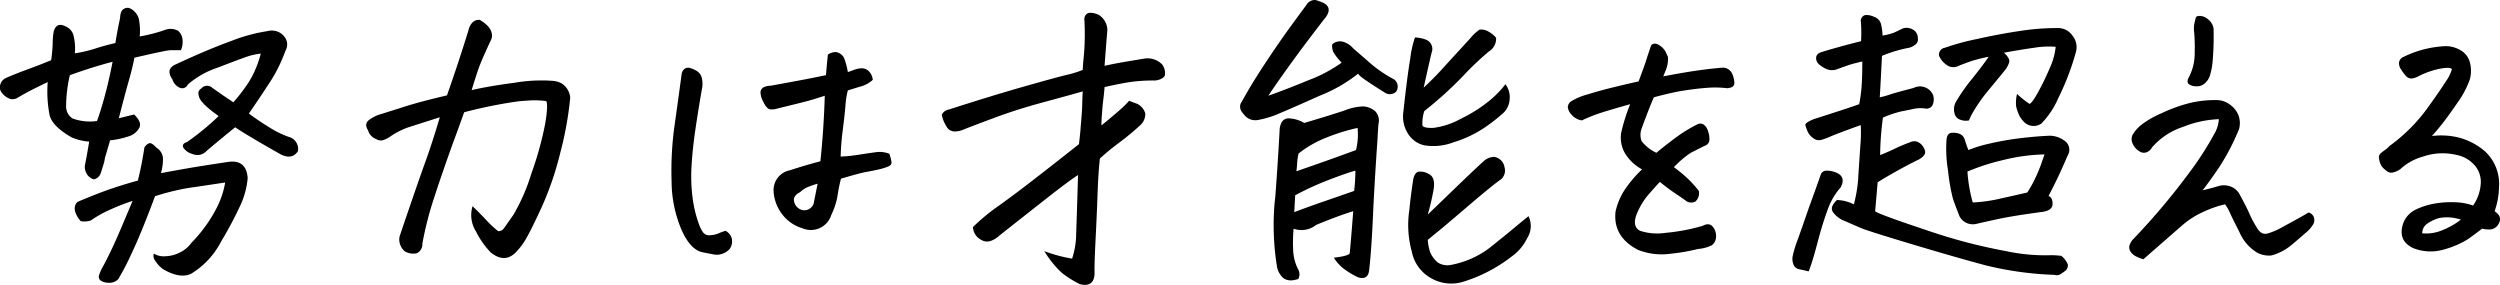 <svg xmlns="http://www.w3.org/2000/svg" width="391.316" height="44.588" viewBox="0 0 391.316 44.588">
  <path id="パス_4268" data-name="パス 4268" d="M19.434,6.592a1.942,1.942,0,0,1-1.538.562,2.325,2.325,0,0,1-1.2-.342.742.742,0,0,1-.293-.708,6.558,6.558,0,0,1,.684-1.562q.586-1.074,1.465-2.93T21.68-5.664A33.379,33.379,0,0,0,18.188-4.3a17.9,17.9,0,0,0-3.052,1.709,3.4,3.4,0,0,1-1.562.1A4.015,4.015,0,0,1,12.7-3.979a1.64,1.64,0,0,1,0-.977,1.333,1.333,0,0,1,.391-.562q3.223-1.367,5.4-2.1T22.51-8.838q.586-2.295,1.025-5.176a1.517,1.517,0,0,1,.708-.659q.415-.171,1.147.659a2.166,2.166,0,0,1,1.05,1.587,7.714,7.714,0,0,1-.317,2.417q3.955-.732,6.1-1.074t4.443-.684Q39.5-12.158,39.7-9.229a12.66,12.66,0,0,1-1.05,4.053,58.425,58.425,0,0,1-3.1,5.859,12.677,12.677,0,0,1-4.736,5.078q-1.758.781-4.346-.732a4.659,4.659,0,0,1-1.2-1.27A1.288,1.288,0,0,1,25,2.588,3.037,3.037,0,0,0,26.807,3a5.3,5.3,0,0,0,2.319-.61A4.683,4.683,0,0,0,30.908.879a22.32,22.32,0,0,0,4.028-5.615,13.75,13.75,0,0,0,1.245-3.809q-3.857.586-5.737.854A37.8,37.8,0,0,0,25.2-6.4Q23-.488,21.46,2.71A37.223,37.223,0,0,1,19.434,6.592Zm2.49-25.781q1.27,1.221.806,2.1A2.79,2.79,0,0,1,21.167-15.8a13.751,13.751,0,0,1-3,.659L17.09-11.475q.488-1.514.146-.244-.439,1.465-.586,1.855a1.484,1.484,0,0,1-1.025.83,2,2,0,0,1-1.074-.781l-.146-.293a1.946,1.946,0,0,1-.146-1.318q.2-.928.635-3.516a8.433,8.433,0,0,1-2.783-.684q-2.979-1.709-3.418-3.467A19.612,19.612,0,0,1,8.4-24.268q-1.807.879-2.71,1.343t-1.978,1.1a1.451,1.451,0,0,1-1.611,0A2.572,2.572,0,0,1,.977-23a1.614,1.614,0,0,1,.879-1.9Q3.418-25.586,5.3-26.27t3.638-1.416a22.136,22.136,0,0,0,.244-2.661,11.432,11.432,0,0,1,.146-1.782q.439-1.66,2-.781a2.021,2.021,0,0,1,1.1,1.318,8.252,8.252,0,0,1,.22,2.832,21.405,21.405,0,0,0,3.223-.757q1.416-.464,3.125-.854.293-1.9.732-3.906.049-1.074.488-1.367a1.171,1.171,0,0,1,.684-.244H21a1.863,1.863,0,0,1,.928.537,2.375,2.375,0,0,1,.757,1.294A9.582,9.582,0,0,1,22.8-31.4q1.123-.2,2.124-.464t1.978-.61a2.43,2.43,0,0,1,1.929.2,2.061,2.061,0,0,1,.659,1.245,3.229,3.229,0,0,1-.244,1.782h-1.66q-.586,0-5.615,1.172-.293,1.562-.854,3.516T19.531-18.6Q20.947-18.945,21.924-19.189Zm-3.369-8.252q-3.174.83-6.689,2.1a22.148,22.148,0,0,0-.586,4.883,2.21,2.21,0,0,0,1.025,1.9,7.96,7.96,0,0,0,3.809.391q.537-1.416,1.221-3.931T18.555-27.441Zm21.338,8.105q1.563,1.172,3.3,2.222a14.54,14.54,0,0,0,2.954,1.44,1.94,1.94,0,0,1,1.416,2.246q-.928,1.367-2.686.488-5.518-3.125-7.129-4.248-1.709,1.367-4.492,3.711a1.911,1.911,0,0,1-2.148.488,2.47,2.47,0,0,1-1.489-1.025q-.269-.586.61-.879a40.59,40.59,0,0,0,4.932-4.053,18.253,18.253,0,0,1-2.246-1.807l-.342-.391a2.154,2.154,0,0,1-.586-1.367.833.833,0,0,1,.439-.732,1.188,1.188,0,0,1,1.758-.1q.635.439,1.465,1.025.781.537,1.807,1.221a26.335,26.335,0,0,0,2.393-3.125q.244-.391.488-.83a16.868,16.868,0,0,0,1.416-3.662,9.6,9.6,0,0,0-2.271.513q-1.2.415-4.492,1.685a13.686,13.686,0,0,0-4.663,2.637.933.933,0,0,1-1.221.513,2,2,0,0,1-1.172-1.294Q26.807-26.27,28.369-27q5.029-2.344,8.74-3.687a26.18,26.18,0,0,1,5.615-1.538,2.692,2.692,0,0,1,1.807.122A2.431,2.431,0,0,1,45.7-30.957a1.87,1.87,0,0,1-.049,1.709q-.293.781-.586,1.465a22.239,22.239,0,0,1-2,3.711Q41.6-21.826,39.893-19.336ZM74.756-23q2.441-.586,6.665-1.147a24.87,24.87,0,0,1,5.884-.317,3.625,3.625,0,0,1,1.416.342,2.9,2.9,0,0,1,1.465,2.344,54,54,0,0,1-1.538,8.521,49.313,49.313,0,0,1-3,8.74Q83.887-.732,83.179.415A9.571,9.571,0,0,1,81.934,2.1q-1.855,2.2-4.2.293A13.091,13.091,0,0,1,75.439-.879,4.788,4.788,0,0,1,74.9-4.834q1.221,1.172,2.173,2.2A15.665,15.665,0,0,0,78.906-.928a1.048,1.048,0,0,0,.9-.439q.317-.439,1.489-2.124a29.93,29.93,0,0,0,2.832-6.519A51.007,51.007,0,0,0,86.279-17.8q.488-2.954.146-3.491a14.1,14.1,0,0,0-2.441-.1q-.879.049-1.953.146a73.072,73.072,0,0,0-8.447,1.709q-1.025,2.881-1.9,5.225-1.807,5.078-2.686,7.813a53.566,53.566,0,0,0-1.953,7.52,1.554,1.554,0,0,1-.879,1.514,2.642,2.642,0,0,1-1.855-.293A2.422,2.422,0,0,1,63.477-.1q2.979-8.789,4.053-11.719,1.074-2.979,2.246-6.934-2.588.83-4.517,1.44a11.612,11.612,0,0,0-3.394,1.685,4.675,4.675,0,0,1-1.074.488,1.457,1.457,0,0,1-.977-.2,2.061,2.061,0,0,1-1.27-1.367q-.586-.928.024-1.514a5.405,5.405,0,0,1,2.075-1.05l3.784-1.2q2.319-.732,6.47-1.709,1.9-5.42,3.369-10.205a2.49,2.49,0,0,1,.586-1.172,1.354,1.354,0,0,1,.977-.439h.2q2.246,1.318,1.855,2.93-1.514,3.223-1.953,4.443T74.756-23Zm54.59,11.133q.537-5.078.684-10.254-1.66.537-2.539.781t-4.883,1.221A2.641,2.641,0,0,1,121.46-20q-.513-.073-1.025-1.123a3.325,3.325,0,0,1-.464-1.538.968.968,0,0,1,.391-.732,2.337,2.337,0,0,1,1.172-.293q2.441-.439,4.639-.854t4.053-.806q.1-1.416.293-3.223a2.272,2.272,0,0,1,1.172-.391.969.969,0,0,1,.439.1,1.611,1.611,0,0,1,.977.977,11.312,11.312,0,0,1,.537,2.051q.342-.1.9-.317a4.059,4.059,0,0,1,1.147-.269,1.638,1.638,0,0,1,1.123.342,2.23,2.23,0,0,1,.732,1.465,4.583,4.583,0,0,1-1.758,1q-.928.269-2.148.659a12.145,12.145,0,0,0-.366,2.319q-.122,1.489-.415,3.784a42.005,42.005,0,0,0-.342,4.248,23.966,23.966,0,0,0,2.856-.293q1.538-.244,2.661-.391a4.126,4.126,0,0,1,2.1.244,6.15,6.15,0,0,1,.342,1.294q.049.464-.537.708a9.2,9.2,0,0,1-1.416.439q-.83.2-1.929.391t-4.028,1.074a26.179,26.179,0,0,0-.562,2.808,11.011,11.011,0,0,1-.952,2.856,3.339,3.339,0,0,1-4.492,2.1,6.154,6.154,0,0,1-3.247-2.271,6.458,6.458,0,0,1-1.294-3.54,3.156,3.156,0,0,1,2.539-3.271Q127.1-11.279,129.346-11.865Zm-.439,3.516a11.532,11.532,0,0,0-1.392.464,3.88,3.88,0,0,0-1.343.854q-1.172.586-.928,1.514A1.735,1.735,0,0,0,126.66-4.2a1.579,1.579,0,0,0,1.611-.977Q128.564-6.592,128.906-8.35ZM114.5-.977a1.9,1.9,0,0,1,.977,1.2,2.052,2.052,0,0,1-.293,1.587,2.716,2.716,0,0,1-2.441.928l-1.758-.342q-1.953-.342-3.369-3.516a19.611,19.611,0,0,1-1.562-7.568,51.618,51.618,0,0,1,.488-8.96q.635-4.468,1.074-7.788a1.379,1.379,0,0,1,.439-.879,1.085,1.085,0,0,1,.61-.2,3.254,3.254,0,0,1,1.147.415,1.773,1.773,0,0,1,1,1.318,3.9,3.9,0,0,1-.024,1.685q-.586,3.369-1.025,6.372t-.586,5.64a26.256,26.256,0,0,0,.171,4.98,18.871,18.871,0,0,0,1.05,4.248,5.211,5.211,0,0,0,.586,1.123,1.176,1.176,0,0,0,1.123.439,3.754,3.754,0,0,0,1.318-.293A7.128,7.128,0,0,1,114.5-.977Zm59.766-31.445q-.244,2.93-.439,5.615,1.318-.293,2.563-.513t3.638-.61a3.182,3.182,0,0,1,2.783.879,2.207,2.207,0,0,1,.439,1.807l-.244.293-.439.244a2.935,2.935,0,0,1-.879.2,25.982,25.982,0,0,0-3.906.244q-1.563.244-3.955.781-.049.781-.244,2.344-.1.781-.146,1.758a17.3,17.3,0,0,0-.1,1.9q1.221-.977,2.539-2.124a17.794,17.794,0,0,0,1.807-1.733q.586.244,1.27.488A2.445,2.445,0,0,1,180.2-19.36a2.386,2.386,0,0,1-.708,1.782,44,44,0,0,1-3.418,2.832A36.169,36.169,0,0,0,173.1-12.3q-.244,2.051-.366,5.469T172.412.537q-.2,3.955-.146,5.176-.1,2.2-2.295,1.66a15.454,15.454,0,0,1-2.808-1.758A15.174,15.174,0,0,1,164.4,2.2a22.738,22.738,0,0,0,4.346,1.172,12.526,12.526,0,0,0,.635-3.931q.1-2.563.293-9.155-1.367.879-4.395,3.247t-7.91,6.226a3.78,3.78,0,0,1-1.27.806,1.721,1.721,0,0,1-1.562-.122,2.437,2.437,0,0,1-1.074-1.074,3.005,3.005,0,0,1-.244-.928,30.417,30.417,0,0,1,3.735-3.125q1.88-1.318,4.907-3.638t7.959-6.226q.2-1.66.293-2.979.146-1.611.2-2.686.049-1.953.1-2.588-2.051.586-6.2,1.709t-7.617,2.417q-3.467,1.294-4.687,1.782a3.878,3.878,0,0,1-1.538.366,1.5,1.5,0,0,1-1.343-.879,5.184,5.184,0,0,1-.684-1.733,1.493,1.493,0,0,1,1.123-.83q6.836-2.2,11.816-3.613t6.616-1.807a15.178,15.178,0,0,0,2.515-.781q0-.586.2-2.539a39.919,39.919,0,0,0,.049-5.371,1.006,1.006,0,0,1,.488-.928,1.087,1.087,0,0,1,.488-.1,3.436,3.436,0,0,1,1.221.293A2.873,2.873,0,0,1,174.268-32.422ZM206.934-1.9a3.643,3.643,0,0,1-3.516.586,24.073,24.073,0,0,0-.073,3.3,7.131,7.131,0,0,0,.854,3.2,1.554,1.554,0,0,1-.049,1.367,4.4,4.4,0,0,1-1,.22,2.094,2.094,0,0,1-1.294-.317,3.13,3.13,0,0,1-1.074-2.051,40.56,40.56,0,0,1-.342-9.717l.1-.879q.391-5.078.684-10.5a2.817,2.817,0,0,1,.317-1.27,1.264,1.264,0,0,1,1.294-.61,5.146,5.146,0,0,1,2.246.708q4.443-1.318,6.372-1.978a8.5,8.5,0,0,1,2.808-.61,3.1,3.1,0,0,1,1.929.757,2.119,2.119,0,0,1,.513,1.978q-.1,1.172-.146,2.295-.439,6.3-.684,11.377-.244,5.908-.635,9.277-.2,1.514-1.709,1.074a12.524,12.524,0,0,1-2.051-1.2,6.252,6.252,0,0,1-1.758-1.88q2.441-.293,2.49-.732.293-3.271.537-6.543Q210.5-3.369,206.934-1.9ZM204.2-13.086a8.732,8.732,0,0,0-.22,1.392q-.024.513-.122,1.392,5.371-1.855,9.326-3.32a10.11,10.11,0,0,0,.244-3.467,30.993,30.993,0,0,0-5.4,1.733A16.793,16.793,0,0,0,204.2-13.086Zm8.887,2.686q-1.563.439-4.272,1.489a45.163,45.163,0,0,0-5.151,2.368l-.146,2.637q2.051-.781,4.883-1.758t4.492-1.562A27.2,27.2,0,0,0,213.086-10.4Zm.439-15.186a23.47,23.47,0,0,1-5.981,3.442q-4.419,1.978-6.348,2.783a14.4,14.4,0,0,1-3.2,1,2.227,2.227,0,0,1-2.1-.537,5.422,5.422,0,0,1-.586-.708,1.33,1.33,0,0,1-.269-.854,1.216,1.216,0,0,1,.269-.732Q196.68-23.73,198.9-27.1t4.077-5.908q1.855-2.539,2.441-3.32a1.535,1.535,0,0,1,1.27-.781,1.3,1.3,0,0,1,.586.146q2.783.781.83,2.979-3.125,4.053-5.322,7.1t-3.32,4.761q2.881-1.025,6.372-2.466a22.415,22.415,0,0,0,5.1-2.71,9.931,9.931,0,0,1-1.27-1.611,2.261,2.261,0,0,1-.2-1.27,1.877,1.877,0,0,1,1.514-.439,3.24,3.24,0,0,1,1.758,1.074q1.416,1.221,2.808,2.441a20.082,20.082,0,0,0,3.638,2.441,1.436,1.436,0,0,1,.293,1.9,1.426,1.426,0,0,1-1.855.1q-1.807-1.123-2.905-1.88T213.525-25.586ZM225.342-7.52a37.774,37.774,0,0,1-.928,4l4.2-4.053q2.832-2.734,4.541-4.3a2.568,2.568,0,0,1,1.611-.684,1.916,1.916,0,0,1,1.66,1.611,1.814,1.814,0,0,1-.537,1.9q-1.221.83-4.883,3.955T226.44-1.221q-.9.732-2.026,1.66a8.511,8.511,0,0,0,.22,1.392,3.5,3.5,0,0,0,.513,1.2,3.969,3.969,0,0,0,.879.977,2.813,2.813,0,0,0,2.051.342,14.4,14.4,0,0,0,6.079-2.71q2.417-1.929,3.76-3.052t2.271-1.855a3.5,3.5,0,0,1-.2,3.418,7.589,7.589,0,0,1-2.49,2.93,23.626,23.626,0,0,1-7.52,3.906,6.292,6.292,0,0,1-5.054-.562,6.069,6.069,0,0,1-3-4.126,15.71,15.71,0,0,1-.391-6.543q.244-2.49.635-4.932.244-.879.732-1.05a2.511,2.511,0,0,1,1.611.317Q225.635-9.424,225.342-7.52Zm7.178-24.951a2.206,2.206,0,0,1,1.416.317,4.1,4.1,0,0,1,1.172.952,2.334,2.334,0,0,1-1.123,2.148,46.26,46.26,0,0,0-4.15,3.955,60.56,60.56,0,0,1-5.957,5.371,5.775,5.775,0,0,0-.293,2.246q.146.439,1.709.391a12.048,12.048,0,0,0,4.272-1.416,22.557,22.557,0,0,0,4.37-2.734,15.511,15.511,0,0,0,2.637-2.686,3.368,3.368,0,0,1,.659,2.368,3.2,3.2,0,0,1-.928,2.075,27.457,27.457,0,0,1-2.808,2.222,18.088,18.088,0,0,1-5.029,2.417,8.776,8.776,0,0,1-4.687.464,4.1,4.1,0,0,1-2.588-2.026,4.7,4.7,0,0,1-.537-1.416,5.084,5.084,0,0,1-.049-1.855q.586-5.42,1.074-8.3a15.9,15.9,0,0,1,.732-3.271,5.559,5.559,0,0,1,1.563.293A1.571,1.571,0,0,1,225-28.809q-.635,2.734-1.221,5.42a50.694,50.694,0,0,0,3.564-3.662l3.76-4.1A6.725,6.725,0,0,1,232.52-32.471Zm30.42,21.533a20.523,20.523,0,0,1,2.344,1.953,18.948,18.948,0,0,1,1.563,1.758,1.777,1.777,0,0,1-.537,1.66,1.378,1.378,0,0,1-1.392-.049q-.513-.391-1.66-1.147a30.371,30.371,0,0,1-2.515-1.88q-1.074,1.172-1.978,2.222a11.457,11.457,0,0,0-1.733,3.052q-.586,1.807.635,2.393a8.606,8.606,0,0,0,3.931.317,29.957,29.957,0,0,0,5.835-1.1q.928-.488,1.465,0a2.164,2.164,0,0,1,.635,1.44A1.755,1.755,0,0,1,268.9,1.27a5.837,5.837,0,0,1-2.148.586,30.686,30.686,0,0,1-4.395.757A10.015,10.015,0,0,1,257.324,2Q253.369-.049,253.809-4a10.257,10.257,0,0,1,1.367-3.3,18.831,18.831,0,0,1,2.783-3.3,7.006,7.006,0,0,1-2.686-2.539,4.869,4.869,0,0,1-.586-3.174A28.969,28.969,0,0,1,256.1-20.8q-3.125.879-4.639,1.367a24.618,24.618,0,0,0-2.93,1.172,2.657,2.657,0,0,1-1.611-.9,2.062,2.062,0,0,1-.586-1.2,1.2,1.2,0,0,1,.586-.928,9.8,9.8,0,0,1,2.539-1.05q1.953-.61,4.395-1.2,1.611-.391,3.564-.83,1.074-2.881,1.221-3.418.2-.635.732-2.2a.739.739,0,0,1,.586-.293,1.343,1.343,0,0,1,.684.244,2.723,2.723,0,0,1,.977.977q.2.439.391.854a4.653,4.653,0,0,1-.439,2.319q-.146.391-.293.732,2-.391,4.1-.732,3.125-.488,5.273-.635a1.636,1.636,0,0,1,1.416.952,3.84,3.84,0,0,1,.342,1.489q0,.684-1.123.781a15.761,15.761,0,0,0-3.32-.049q-1.9.146-4.2.537-1.562.293-3.955.928-.684,1.514-1.953,4.98a2.88,2.88,0,0,0,.024,1.88,6.376,6.376,0,0,0,2.319,1.831q.977-.83,2.759-2.173a23.012,23.012,0,0,1,3.54-2.222,1.077,1.077,0,0,1,.977-.1,1.652,1.652,0,0,1,.684.781,3.734,3.734,0,0,1,.342,1.465,1.071,1.071,0,0,1-.781,1.172q-1.465.732-2.173,1.1A15.186,15.186,0,0,0,262.939-10.937Zm29.248-6.592q-3.662,1.318-4.785,1.807a10.813,10.813,0,0,1-1.392.513,1.441,1.441,0,0,1-1.245-.269,2.584,2.584,0,0,1-.928-1.123q-.2-.537-.317-.9t1.294-.952q5.811-1.855,7.129-2.344a21.945,21.945,0,0,0,.366-2.637q.122-1.465.122-4.053-1.025.244-1.562.391t-2.539.879a2.21,2.21,0,0,1-1.343-.024,4.305,4.305,0,0,1-1.221-.708,1.327,1.327,0,0,1-.562-1.172.913.913,0,0,1,.586-.732q.488-.2,2.563-.781t3.882-1.025a21.607,21.607,0,0,0-.049-3.271.978.978,0,0,1,.732-.83h.244a2.74,2.74,0,0,1,1.123.293,1.61,1.61,0,0,1,1.074,1.123,9.331,9.331,0,0,1,.244,1.807,10.112,10.112,0,0,0,1.733-.439q.464-.2,1.44-.684a1.92,1.92,0,0,1,1.514.146,1.49,1.49,0,0,1,.83,1.367.981.981,0,0,1-.464,1.074,2.374,2.374,0,0,1-1.147.488,20.889,20.889,0,0,0-4,1.221q-.146,3.125-.342,6.494a15.35,15.35,0,0,0,1.66-.464q.781-.269,3.613-1a2.225,2.225,0,0,1,3.076,1.123,2.255,2.255,0,0,1,0,1.318,1.047,1.047,0,0,1-1.172.781,5.289,5.289,0,0,0-1.9.049q-.879.2-1.9.391a15.666,15.666,0,0,0-2.881.977,46.114,46.114,0,0,0-.439,5.859q1.367-.537,2.295-1a28.062,28.062,0,0,1,2.637-1.1,1.345,1.345,0,0,1,1.221.2l.146.1a2.3,2.3,0,0,1,.732,1.172q.146.635-.879,1.27-1.318.635-2.612,1.343t-2.148,1.2q-.855.488-1.782,1.074-.2,2.344-.391,4.541.635.488,7.959,2.93A85.912,85.912,0,0,0,314.941,2.2a29.187,29.187,0,0,0,7.08.635,15.344,15.344,0,0,1,1.563.1A3.423,3.423,0,0,1,324.609,4.3a1.142,1.142,0,0,1-.391.977q-.391.293-.781.537a1.029,1.029,0,0,1-.879.1,52.01,52.01,0,0,1-10.913-1.514q-4.565-1.221-11.4-3.271t-7.886-2.49q-1.05-.439-2.588-1.123a4.034,4.034,0,0,1-1.978-1.489q-.439-.806.684-1.831a6.343,6.343,0,0,1,2.637.684,22.484,22.484,0,0,0,.684-4.1v-.2q.146-2.148.317-4.736A23.017,23.017,0,0,0,292.188-17.529Zm-4,7.373q1.758.635.879,2.344l-.244.293A10.618,10.618,0,0,0,287.012-4.3Q286.182-2,285.6.2t-.879,3.174q-.293.977-.684,2-.781-.2-1.489-.342a1.162,1.162,0,0,1-.928-.854,2.22,2.22,0,0,1-.073-1.245,17.228,17.228,0,0,1,.806-2.612q.757-2.124,1.733-4.956,1.074-2.93,1.855-5.176a.926.926,0,0,1,.806-.586A3.735,3.735,0,0,1,288.184-10.156Zm20.947-8.105a2.424,2.424,0,0,1-1.465-.146,1.3,1.3,0,0,1-.781-.879,2.376,2.376,0,0,1,.293-2.026,25.627,25.627,0,0,1,2.441-3.467q1.807-2.271,2.588-3.442a23.123,23.123,0,0,0-2.734.684q-.83.293-1.855.684a1.88,1.88,0,0,1-1.636.122,3.429,3.429,0,0,1-1.538-1.636,1.086,1.086,0,0,1,.928-1.27,36.209,36.209,0,0,1,4.907-1.343q3.589-.806,6.909-1.294a37,37,0,0,1,6.006-.439,2.708,2.708,0,0,1,2.173,1.245A2.819,2.819,0,0,1,325.879-29a40.088,40.088,0,0,1-2.783,7.275,13,13,0,0,1-2.637,3.955,2.12,2.12,0,0,1-2.881-.439,3.393,3.393,0,0,1-.684-1.074,5.676,5.676,0,0,1-.391-1.245,6.073,6.073,0,0,1,.146-1.88A16.4,16.4,0,0,0,318.6-20.85q.537-.1,2.295-3.662.537-1.123.928-2.051a10.482,10.482,0,0,0,.879-3.223,13.6,13.6,0,0,0-3.32.146q-2.1.293-4.785.781,1.025.928.806,1.563a3.714,3.714,0,0,1-.562,1.074q-.342.439-2.686,3.271a24.635,24.635,0,0,0-2.344,3.32A8.9,8.9,0,0,0,309.131-18.262Zm-.1,4.639a20.748,20.748,0,0,1,3.271-1,43.715,43.715,0,0,1,4.663-.83q2.515-.317,4.858-.415a4.026,4.026,0,0,1,2.441.928,1.7,1.7,0,0,1,.293,2.2q-1.465,3.467-2.979,6.3.635.244.635,1.245T320.7-3.955q-4.785.635-7.349,1.2t-3.149.708a2.375,2.375,0,0,1-2.539-1.172q-.732-1.855-1.05-2.808a30.16,30.16,0,0,1-.757-4.346,21.206,21.206,0,0,1-.244-4.858q.1-.977.708-1.074a2.65,2.65,0,0,1,1.27.122,1.411,1.411,0,0,1,.9,1Q308.74-14.4,309.033-13.623Zm-.146,3.369a23.748,23.748,0,0,0,.83,4.834,23.582,23.582,0,0,0,4.346-.61q2.539-.562,4.2-.952a17.069,17.069,0,0,0,1.1-1.953,22.04,22.04,0,0,0,1.123-2.661l.464-1.343a29.2,29.2,0,0,0-6.47.879A33.8,33.8,0,0,0,308.887-10.254Zm39.355-8.2a16.625,16.625,0,0,0-5.591,1.2,10.89,10.89,0,0,0-4.858,3.2,1.664,1.664,0,0,1-.806.757,1.231,1.231,0,0,1-1.245-.171,2.541,2.541,0,0,1-.977-1.123,1.56,1.56,0,0,1-.049-1.367,5.462,5.462,0,0,1,1.27-1.514,14.22,14.22,0,0,1,3.32-1.929A24.189,24.189,0,0,1,343.75-21a17.128,17.128,0,0,1,4.346-.439,3.592,3.592,0,0,1,2.051.83,3.767,3.767,0,0,1,1.2,1.636,3.675,3.675,0,0,1,.073,2.026,35.547,35.547,0,0,1-3.2,6.128Q346.631-8.5,345.7-7.324q1.27-.293,2.393-.635a3.011,3.011,0,0,1,1.855,0,2.649,2.649,0,0,1,1.465,1.123q1.221,2.246,1.636,3.223A15.739,15.739,0,0,0,354.2-1.465q.684,1.221,1.758.879a10.366,10.366,0,0,0,1.831-.757q.757-.415,2.148-1.172T362.3-3.857a1.257,1.257,0,0,1,.806.732,1.417,1.417,0,0,1-.024,1A5.055,5.055,0,0,1,361.768-.61q-1.123,1-2.344,2a8.011,8.011,0,0,1-2.979,1.489,3.937,3.937,0,0,1-2.2-.439,6.929,6.929,0,0,1-2.783-3.223q-1.221-2.393-1.489-3.027a6.954,6.954,0,0,0-.757-1.318A16.027,16.027,0,0,0,346-4.028,13.337,13.337,0,0,0,342.578-1.9q-3.027,2.637-6.152,5.371a5.967,5.967,0,0,1-1.221-.488,2.137,2.137,0,0,1-.83-.781,1.135,1.135,0,0,1-.049-1.074,2.3,2.3,0,0,1,.586-.879,106.057,106.057,0,0,0,8.716-10.352,49.1,49.1,0,0,0,3.906-6.055A5.076,5.076,0,0,0,348.242-18.457Zm-4.785-6.4a7.983,7.983,0,0,0,1-4.028,28.58,28.58,0,0,0-.073-3.125,4.281,4.281,0,0,1,0-1.294q.146-.684.244-1.025.049-.293.684-.293a2.067,2.067,0,0,1,1.27.562,2.267,2.267,0,0,1,.83,1.392,45.972,45.972,0,0,1-.122,4.834,10.845,10.845,0,0,1-.415,2.441,2.7,2.7,0,0,1-.854,1.343,1.857,1.857,0,0,1-1.416.439,1.8,1.8,0,0,1-1.1-.366Q343.213-24.268,343.457-24.854Zm38.135,9.033a11.76,11.76,0,0,1,3.784.146,10.165,10.165,0,0,1,4.565,2.295,6.948,6.948,0,0,1,2.148,5.615,11.791,11.791,0,0,1-.684,3.711,3.569,3.569,0,0,1,.635.586,1.18,1.18,0,0,1,.049,1.27,1.608,1.608,0,0,1-1.318,1,4.54,4.54,0,0,1-1.318-.122q-1.27.977-2.246,1.66a14.238,14.238,0,0,1-3.857,1.636,7.311,7.311,0,0,1-4.736-.269q-2.49-1.221-1.465-4A3.89,3.89,0,0,1,379.1-4.321a10.984,10.984,0,0,1,2.954-.928,15.024,15.024,0,0,1,3.2-.2,9.123,9.123,0,0,1,2.783.513,6.756,6.756,0,0,0,1.2-3.442,3.912,3.912,0,0,0-1.025-2.93,5,5,0,0,0-2.71-1.538,9.442,9.442,0,0,0-5.3.244,8.617,8.617,0,0,0-3.54,1.953,3.087,3.087,0,0,1-1.172.537,1.125,1.125,0,0,1-.9-.171,5.679,5.679,0,0,1-.659-.562,2.023,2.023,0,0,1-.464-.806,2.858,2.858,0,0,1-.171-.879.84.84,0,0,1,.366-.659q.366-.293.708-.537a3.108,3.108,0,0,0,.586-.537,26.562,26.562,0,0,0,6.1-6.152q1.758-2.441,2.686-3.906a6.3,6.3,0,0,0,.977-1.953q-.244-.391-1.9-.073a12.963,12.963,0,0,0-3.467,1.245,2.918,2.918,0,0,1-.83.269,1.109,1.109,0,0,1-.879-.269,6.382,6.382,0,0,1-.879-1.147,1.545,1.545,0,0,1-.293-1.221,1.164,1.164,0,0,1,.732-.757,16.48,16.48,0,0,1,6.543-1.66,4.566,4.566,0,0,1,2.319.635,3.1,3.1,0,0,1,1.465,1.88,5.127,5.127,0,0,1-.024,2.759A14.737,14.737,0,0,1,385.571-21q-1.44,2.1-2.368,3.271T381.592-15.82ZM380.078-.586A6.581,6.581,0,0,0,383.032-1a12.154,12.154,0,0,0,3.1-1.733,6.859,6.859,0,0,0-3.418-.244,6.124,6.124,0,0,0-1.88.9A1.765,1.765,0,0,0,380.078-.586Z" transform="translate(-0.933 37.109)"/>
</svg>
